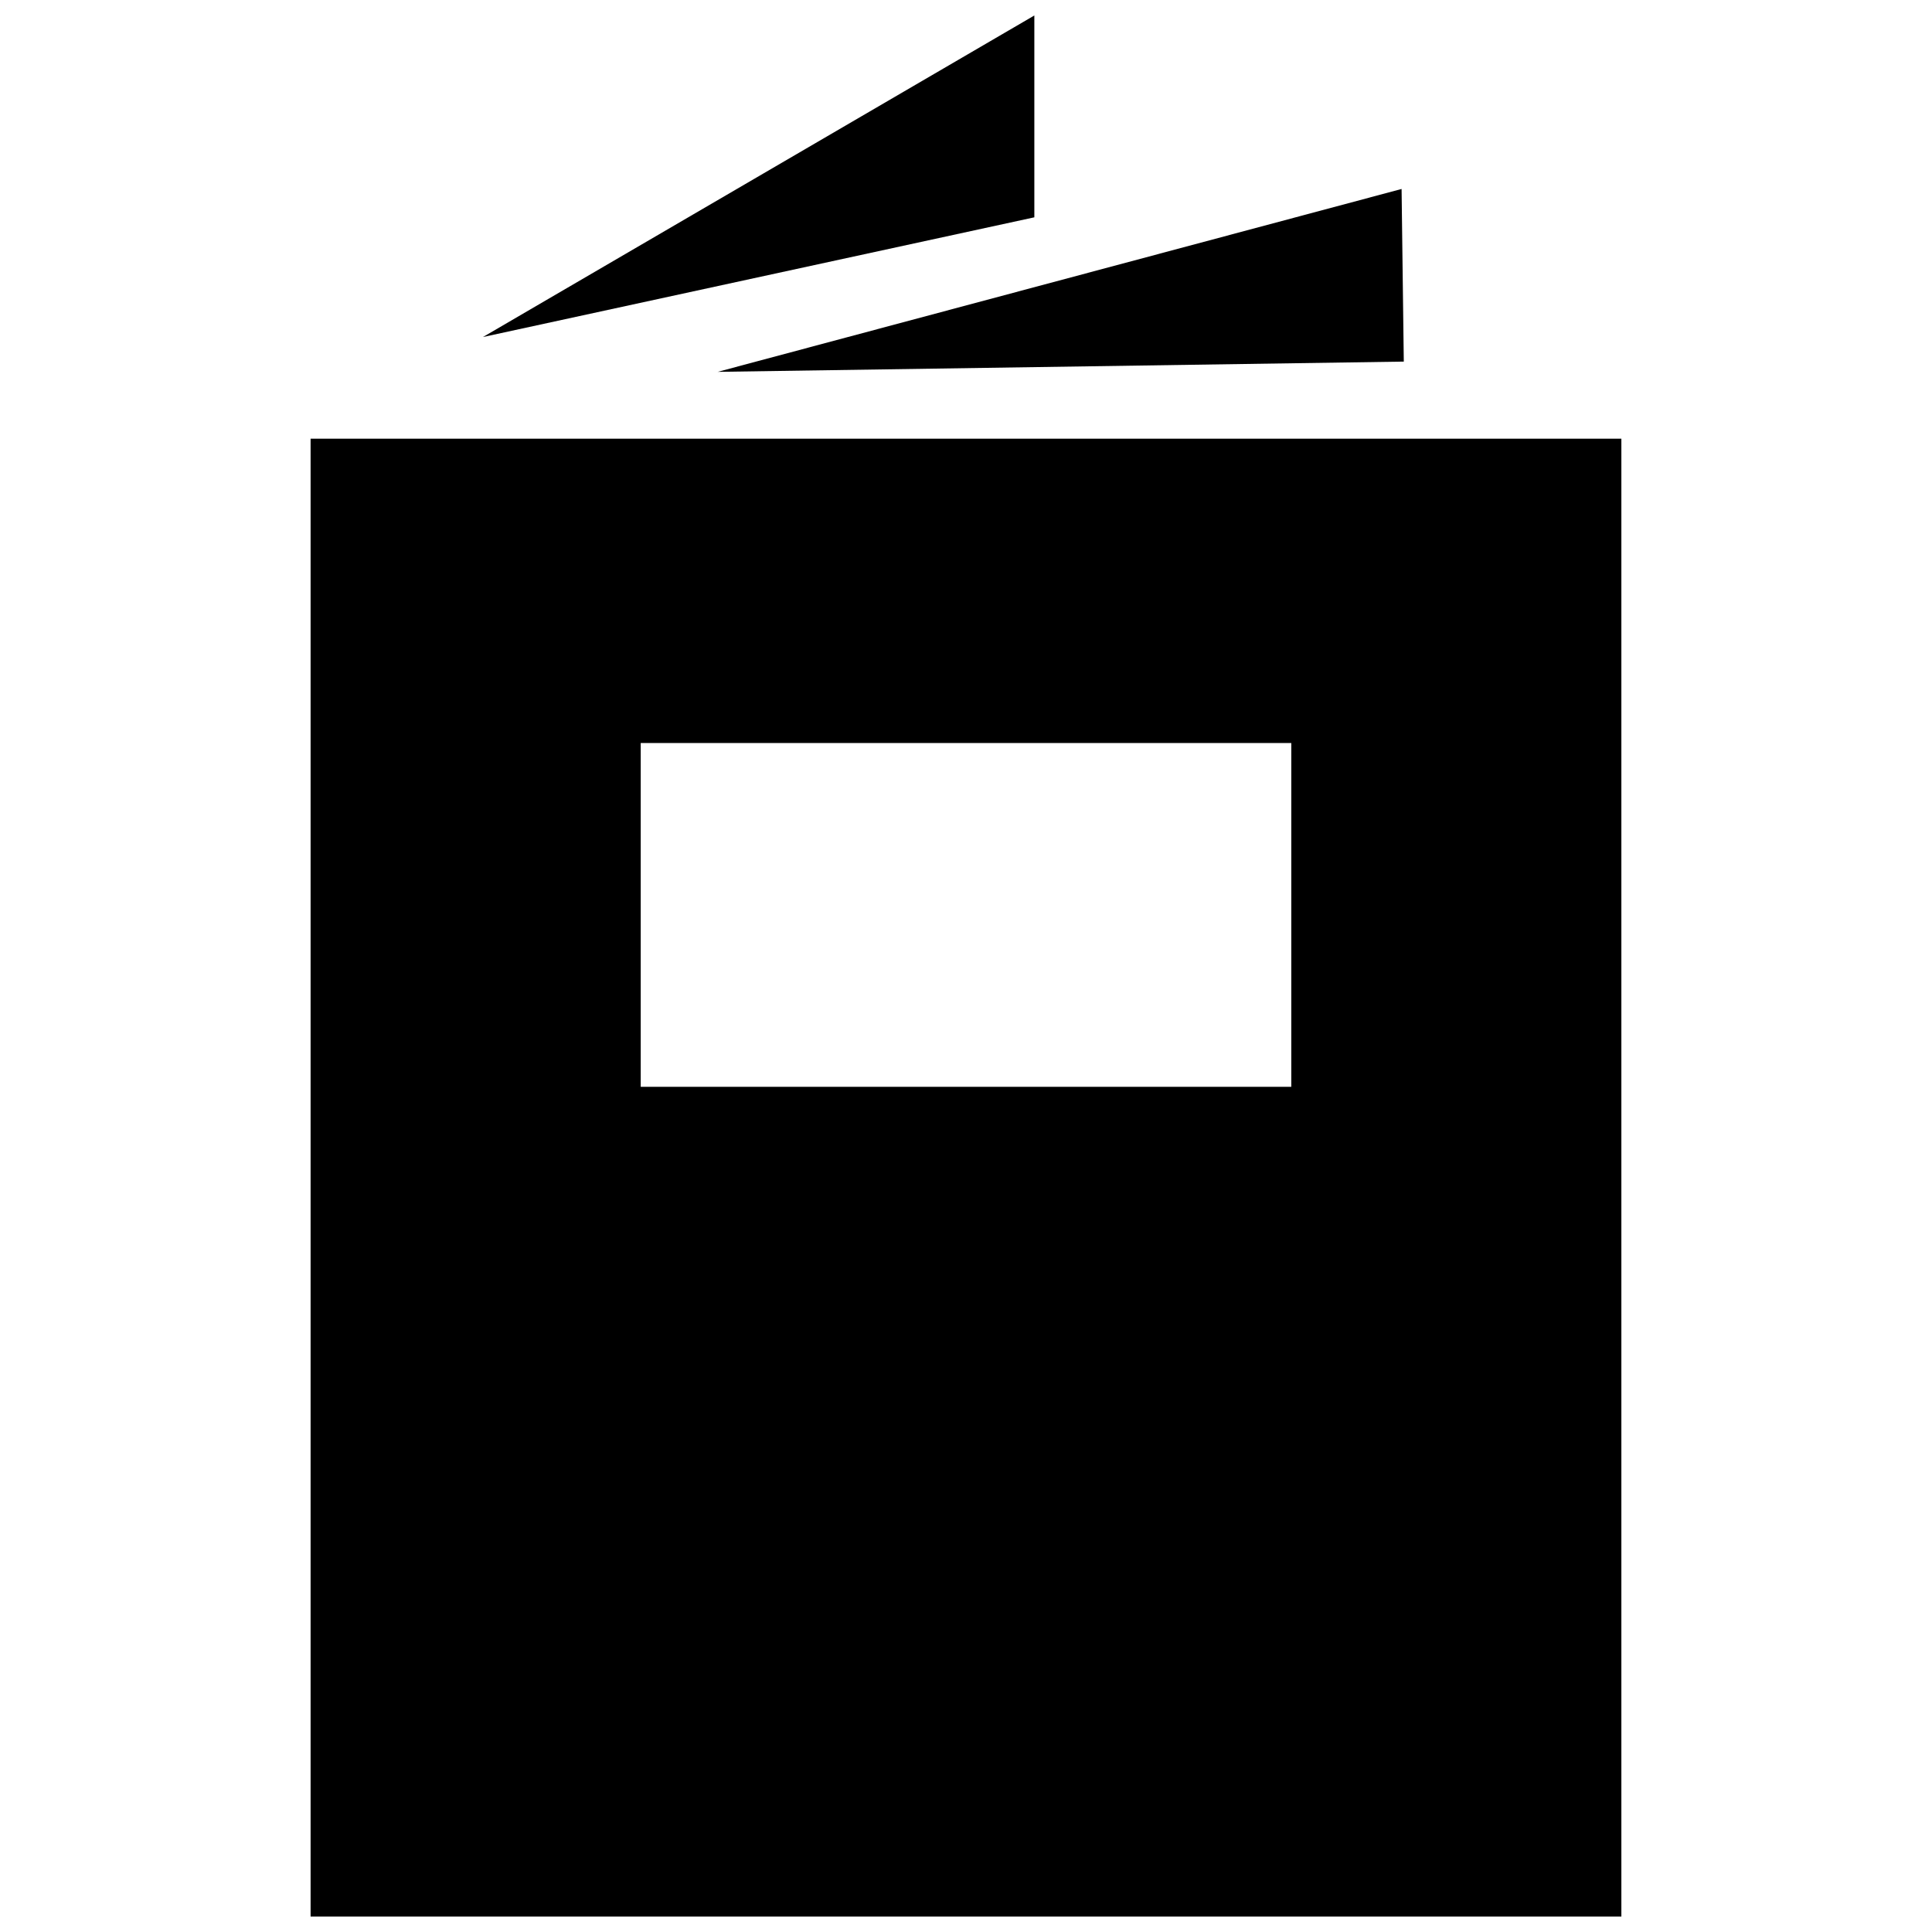 <?xml version="1.0" encoding="UTF-8"?>
<!-- Uploaded to: SVG Repo, www.svgrepo.com, Generator: SVG Repo Mixer Tools -->
<svg width="800px" height="800px" version="1.1" viewBox="144 144 512 512" xmlns="http://www.w3.org/2000/svg">
 <defs>
  <clipPath id="a">
   <path d="m226 148.09h348v503.81h-348z"/>
  </clipPath>
 </defs>
 <g clip-path="url(#a)">
  <path d="m226.31 260.26h347.37v391.64h-347.37zm191.8-112.16v53.492l-146.12 31.723 146.12-85.211zm97.324 45.98 0.586 45.746-181.83 2.719zm-201.64 146.83h172.41v91.105h-172.41z" fill-rule="evenodd"/>
 </g>
</svg>